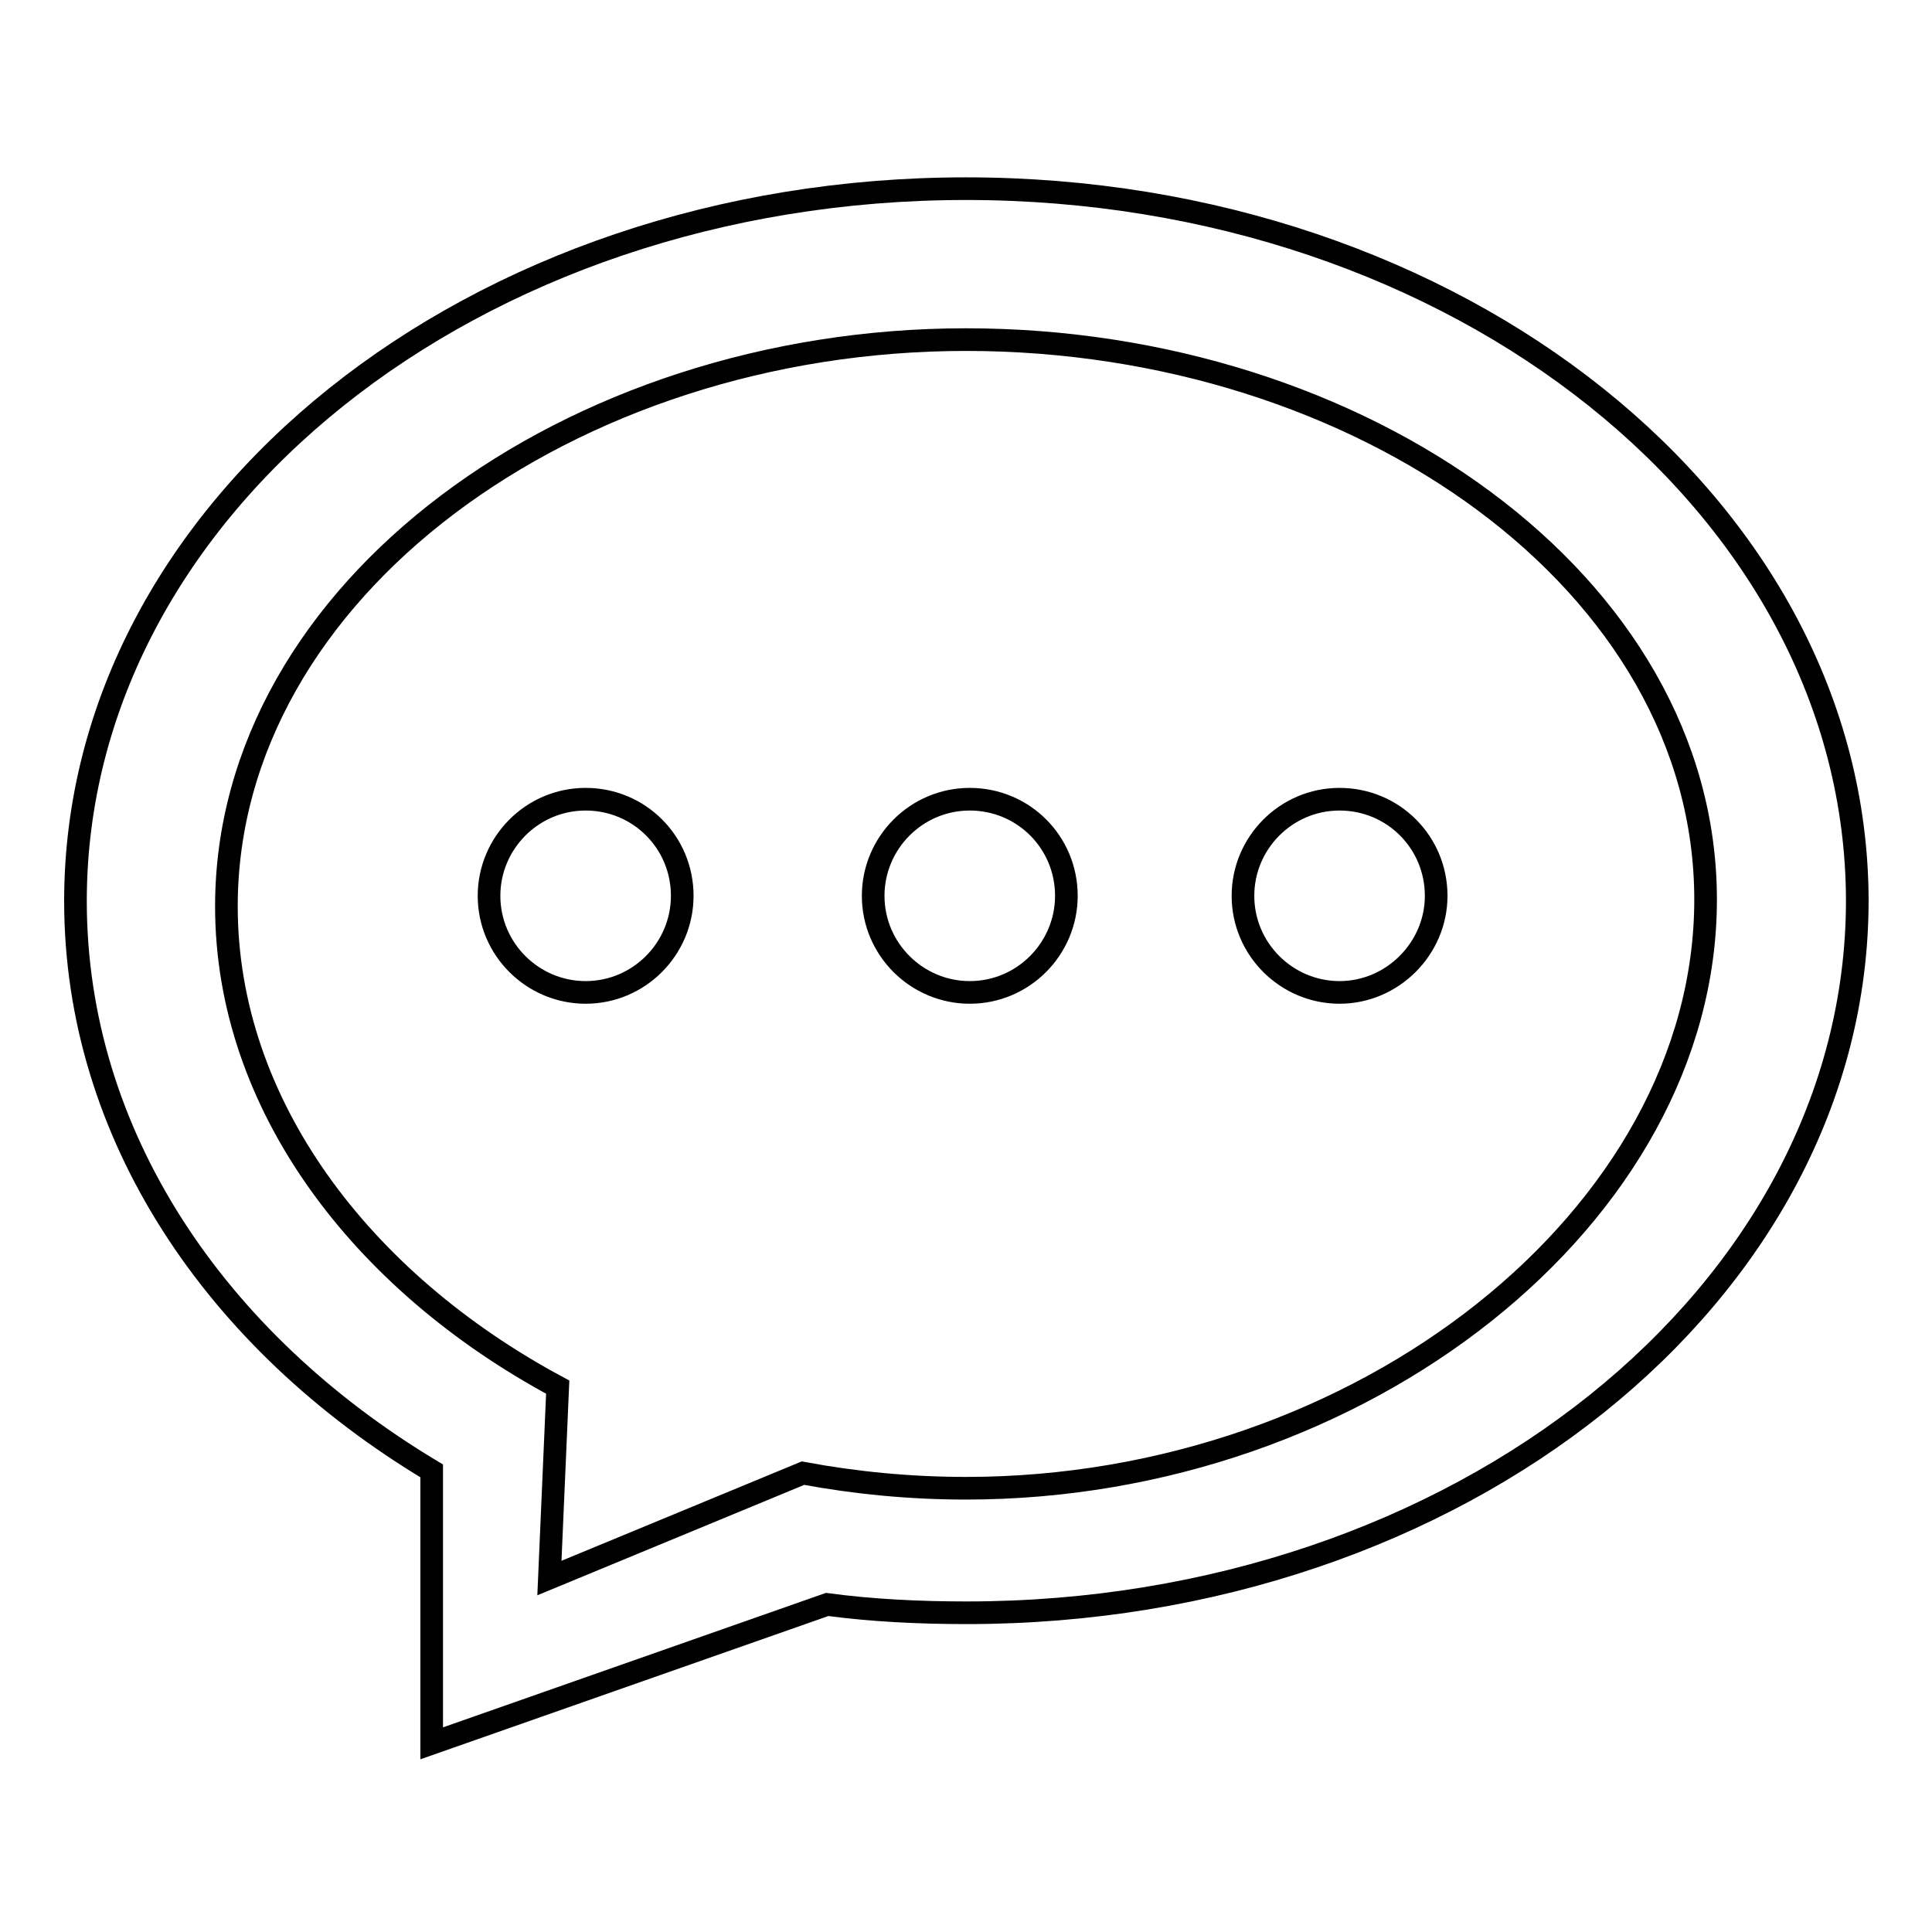 <?xml version="1.0" encoding="utf-8"?>
<!-- Svg Vector Icons : http://www.onlinewebfonts.com/icon -->
<!DOCTYPE svg PUBLIC "-//W3C//DTD SVG 1.1//EN" "http://www.w3.org/Graphics/SVG/1.1/DTD/svg11.dtd">
<svg version="1.1" xmlns="http://www.w3.org/2000/svg" xmlns:xlink="http://www.w3.org/1999/xlink" x="0px" y="0px" viewBox="0 0 256 256" enable-background="new 0 0 256 256" xml:space="preserve">
<g><g><path stroke-width="3" fill-opacity="0" stroke="#000000"  d="M77.6,105.9c-7.1,0-12.8,5.8-12.8,12.8c0,7.1,5.8,12.8,12.8,12.8c7.1,0,12.8-5.8,12.8-12.8C90.4,111.6,84.7,105.9,77.6,105.9z M128.5,105.9c-7.1,0-12.8,5.8-12.8,12.8c0,7.1,5.8,12.8,12.8,12.8c7.1,0,12.8-5.8,12.8-12.8C141.3,111.6,135.6,105.9,128.5,105.9z M128,25C62.8,25,10,67.2,10,119.4c0,30.9,18.5,58.3,47.2,75.5l0,36.1l52.4-18.4c6,0.8,12.2,1.1,18.5,1.1c65.2,0,118-42.3,118-94.4C246,67.2,193.2,25,128,25z M128,197.2c-7.4,0-14.6-0.7-21.6-2l-33.6,13.9l1.1-25.3c-26.1-14-43.9-37.5-43.9-63.7C30,78.2,75.6,45,128,45s98,32.3,98,74.2C226,161.1,180.4,197.2,128,197.2z M177.5,105.9c-7.1,0-12.8,5.8-12.8,12.8c0,7.1,5.8,12.8,12.8,12.8s12.8-5.8,12.8-12.8C190.3,111.6,184.6,105.9,177.5,105.9z"/></g></g>
</svg>